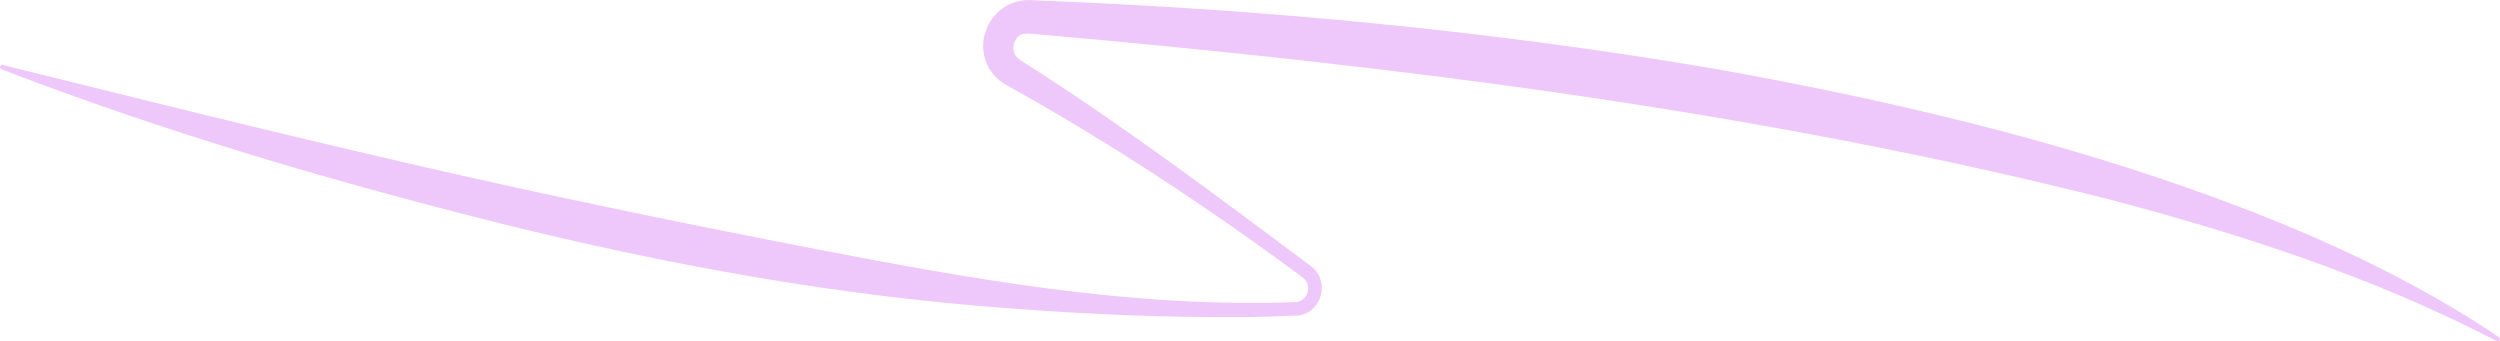 <svg width="249" height="34" viewBox="0 0 249 34" fill="none" xmlns="http://www.w3.org/2000/svg">
<g clip-path="url(#clip0_297_1836)">
<path d="M0.145 6.898C16.274 13.113 32.867 17.996 49.609 22.196C66.385 26.373 83.446 29.484 100.696 30.72C108.443 31.318 116.234 31.634 124.009 31.589C125.726 31.555 127.515 31.51 129.237 31.426C131.64 31.2 132.537 27.988 130.592 26.526C121.507 19.729 112.333 12.859 102.786 6.729C102.49 6.52 101.325 5.888 101.153 5.532C100.607 4.77 101.125 3.438 102.033 3.353C102.396 3.302 103.081 3.404 103.51 3.432C139.325 6.593 175.213 11.053 210.119 19.87C223.351 23.359 236.432 27.61 248.677 33.972C248.788 34.028 248.922 33.989 248.978 33.876C249.033 33.774 248.994 33.644 248.905 33.582C240.266 27.768 230.674 23.398 220.932 19.808C204.657 13.807 187.686 9.873 170.676 6.83C148.315 3.037 125.704 0.909 103.064 0.034C98.589 -0.463 96.086 5.018 99.531 8.004C99.96 8.343 100.913 8.857 101.392 9.122C110.388 14.169 119.055 19.842 127.42 25.922C127.783 26.221 129.789 27.576 130.062 27.954C130.636 28.739 130.085 30.037 129.098 30.082C128.981 30.093 128.641 30.105 128.496 30.105C112.4 30.641 96.449 27.739 80.698 24.702C67.227 22.083 53.778 19.311 40.407 16.207C27.009 13.119 13.661 9.8 0.279 6.469C0.162 6.435 0.039 6.508 0.006 6.633C-0.022 6.746 0.039 6.858 0.139 6.898H0.145Z" fill="#EEC8FA"/>
</g>
<defs>
<clipPath id="clip0_297_1836">
<rect width="249" height="34" fill="white" transform="matrix(1 0 0 -1 0 34)"/>
</clipPath>
</defs>
</svg>
